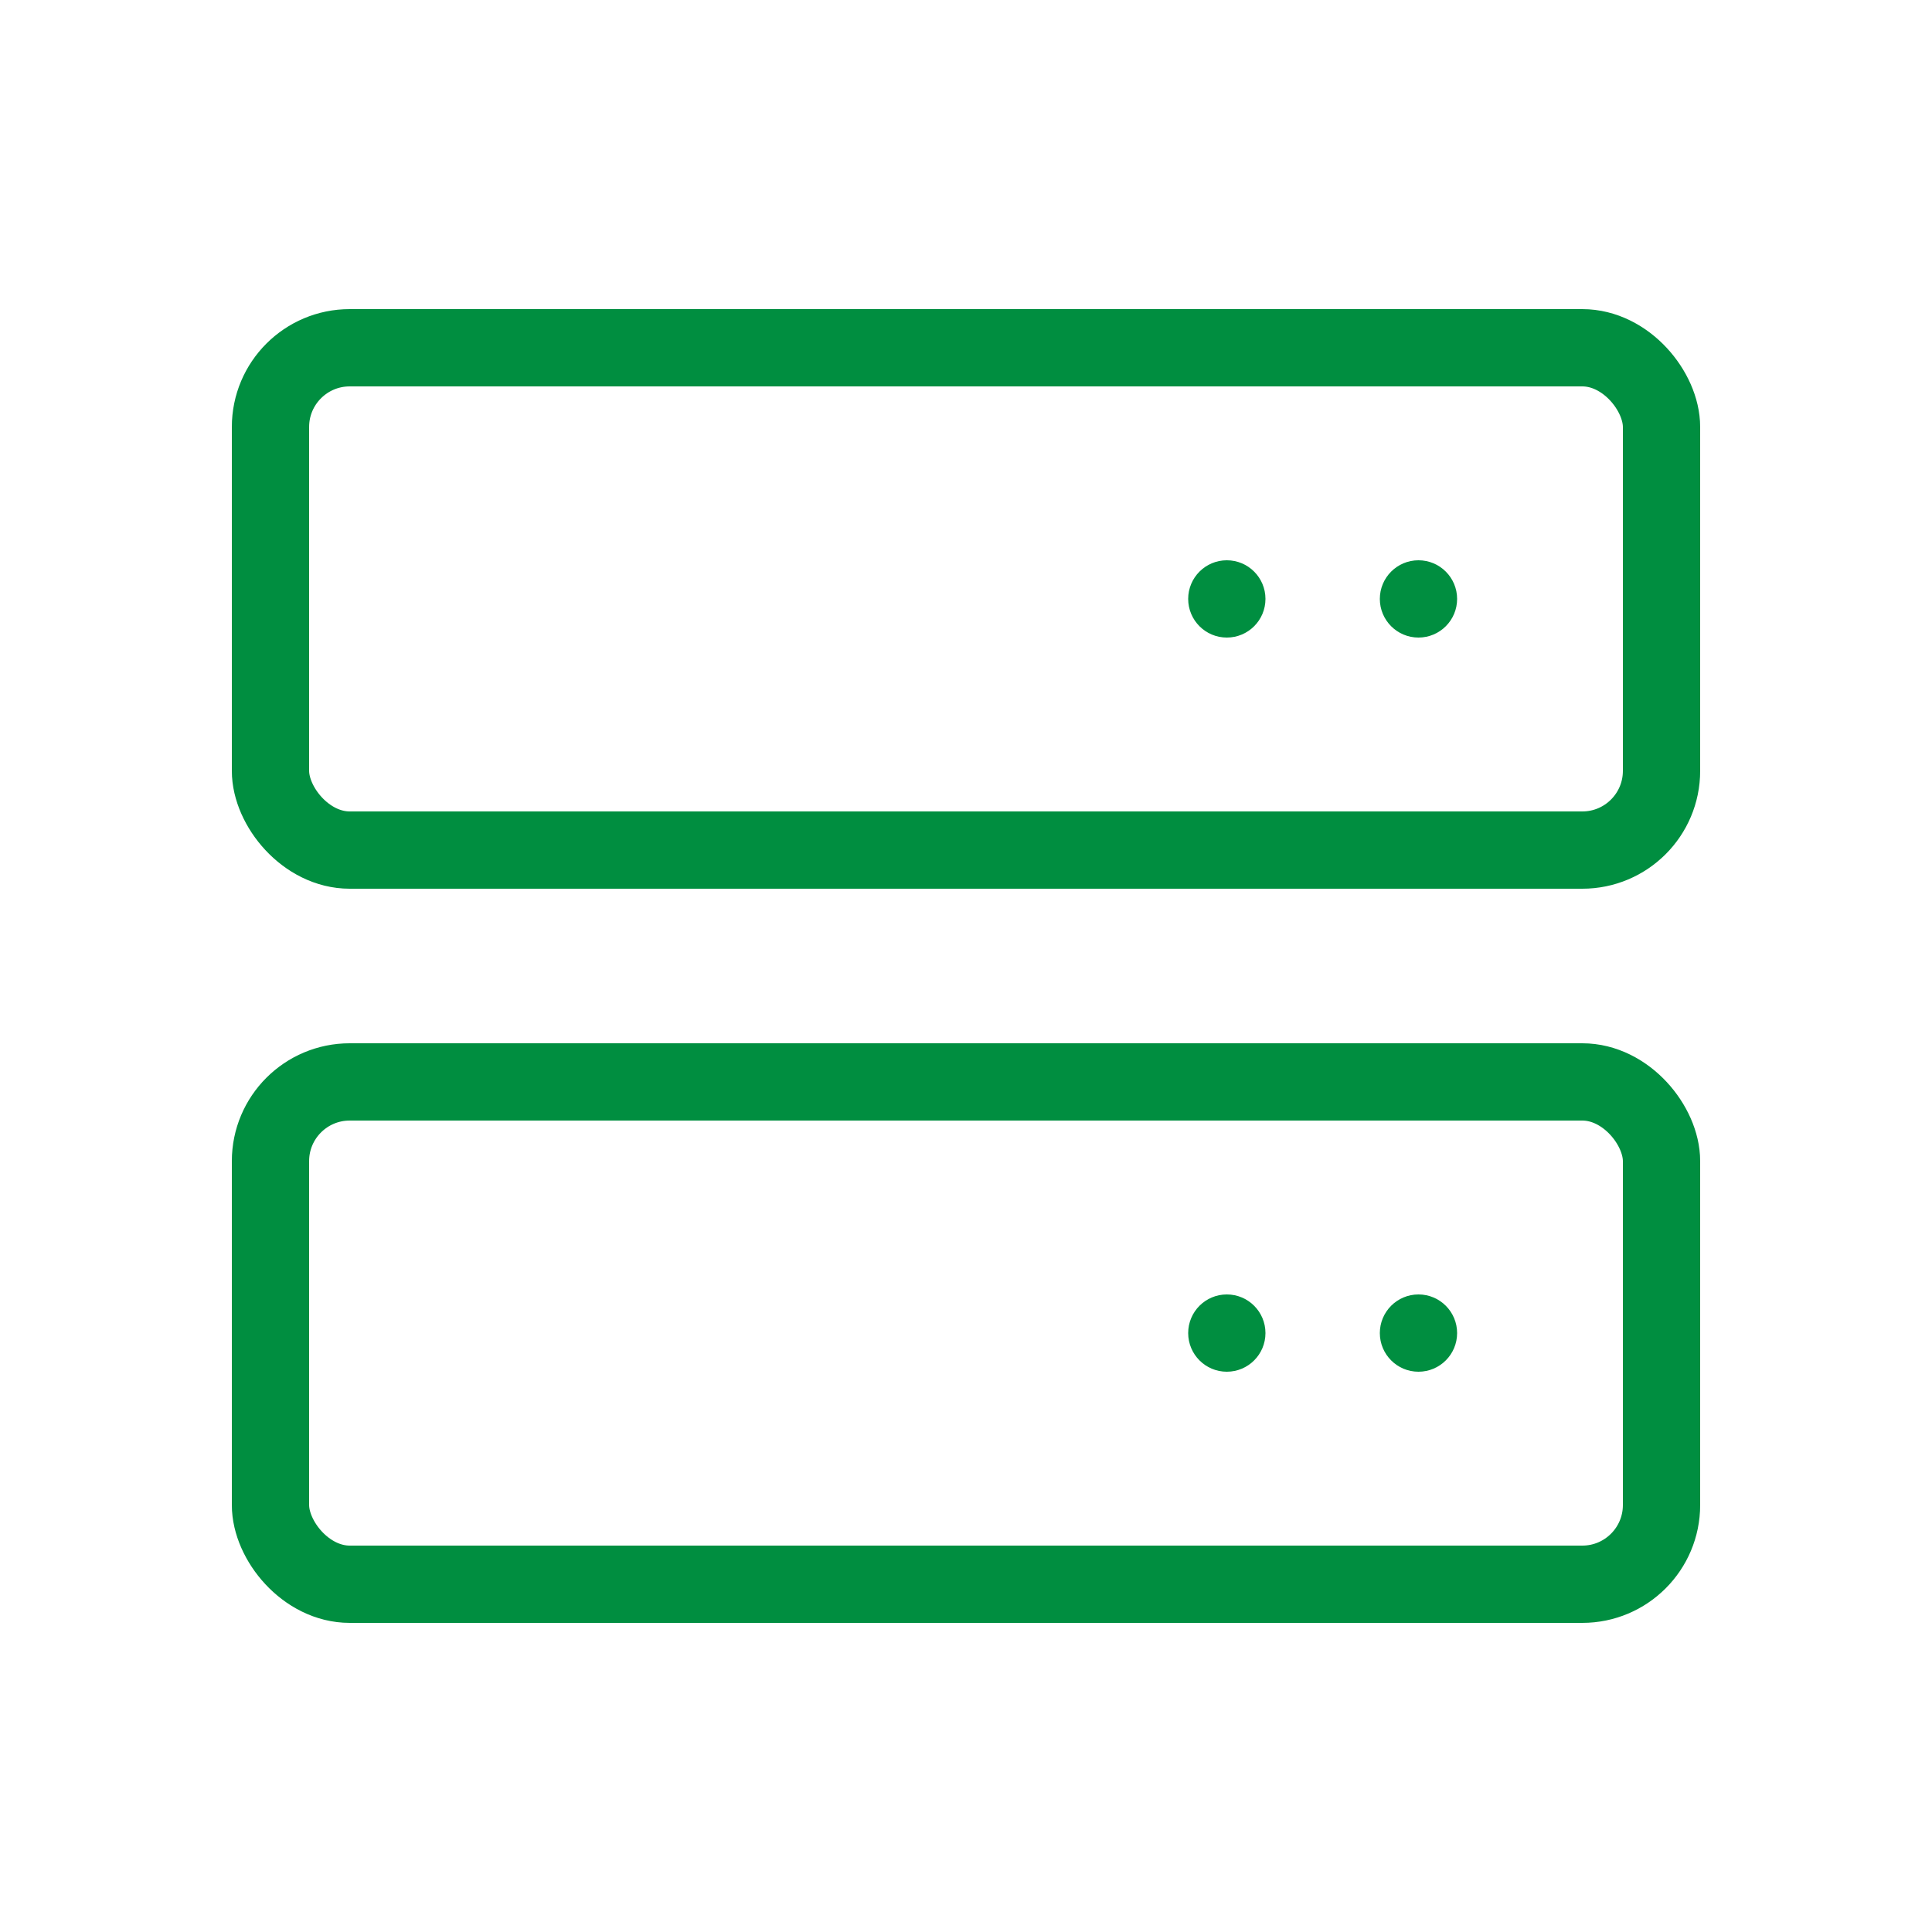 <?xml version="1.0" encoding="UTF-8"?>
<svg id="contents" xmlns="http://www.w3.org/2000/svg" viewBox="0 0 50 50">
  <defs>
    <style>
      .cls-1 {
        fill: none;
        stroke: #008e40;
        stroke-linecap: round;
        stroke-linejoin: round;
        stroke-width: 2px;
      }

      .cls-2 {
        fill: #008e40;
        stroke-width: 0px;
      }
    </style>
  </defs>
  <g>
    <circle class="cls-2" cx="31.75" cy="15.5" r="1"/>
    <circle class="cls-2" cx="36.71" cy="15.5" r="1"/>
    <rect class="cls-1" x="7" y="9" width="36" height="13" rx="2.05" ry="2.05"/>
  </g>
  <g>
    <circle class="cls-2" cx="31.75" cy="34.5" r="1"/>
    <circle class="cls-2" cx="36.71" cy="34.5" r="1"/>
    <rect class="cls-1" x="7" y="28" width="36" height="13" rx="2.05" ry="2.05"/>
  </g>
</svg>